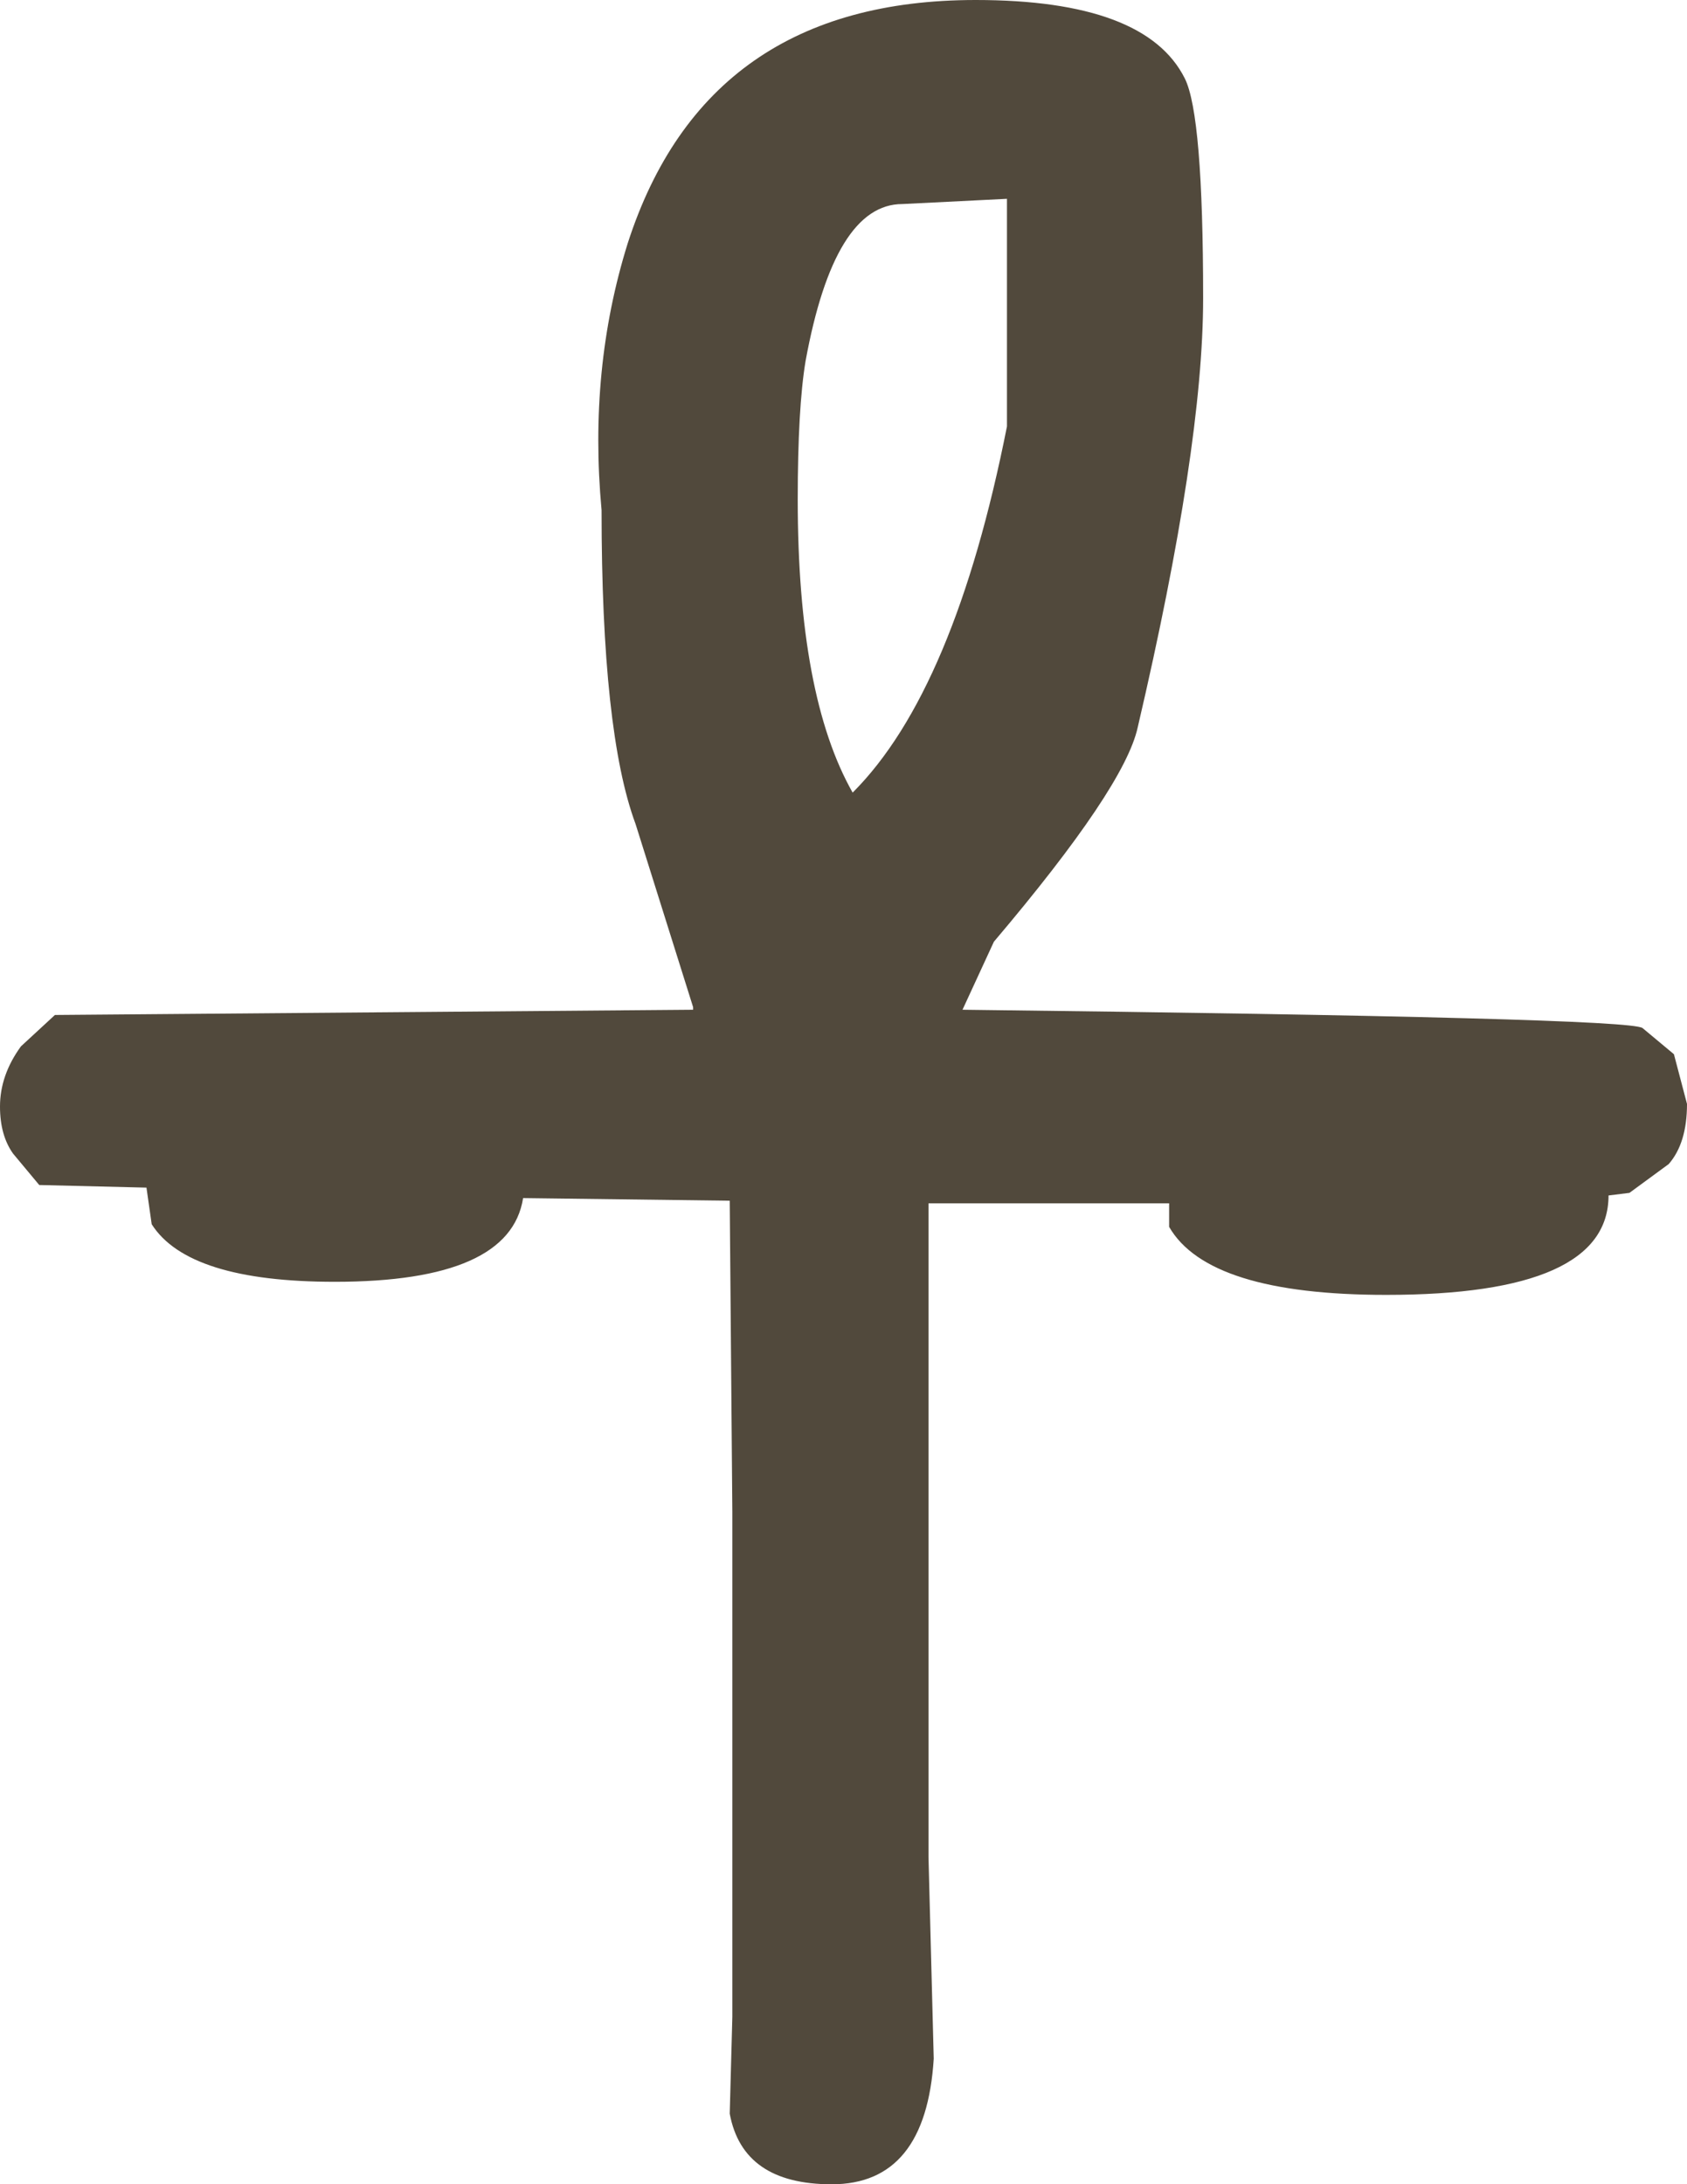 <?xml version="1.0" encoding="UTF-8" standalone="no"?>
<svg xmlns:xlink="http://www.w3.org/1999/xlink" height="41.75px" width="32.25px" xmlns="http://www.w3.org/2000/svg">
  <g transform="matrix(1.0, 0.0, 0.0, 1.0, -412.9, -287.65)">
    <path d="M435.55 289.15 Q435.9 289.85 435.9 293.35 435.9 296.2 434.65 301.55 434.4 302.7 431.9 305.65 L431.3 306.95 Q444.05 307.1 444.3 307.3 L444.9 307.8 445.15 308.75 Q445.15 309.5 444.8 309.9 L444.05 310.45 443.65 310.5 Q443.65 312.4 439.4 312.4 436.0 312.4 435.25 311.1 L435.25 310.65 430.65 310.65 430.65 316.45 430.65 323.15 430.75 327.0 Q430.6 329.4 428.8 329.4 427.1 329.4 426.85 328.05 L426.9 326.2 426.9 316.55 426.85 310.6 422.9 310.55 Q422.65 312.15 419.3 312.15 416.5 312.15 415.8 311.05 L415.7 310.35 413.65 310.3 413.15 309.7 Q412.9 309.35 412.9 308.8 412.9 308.2 413.3 307.65 L413.95 307.05 426.15 306.95 426.15 306.9 425.05 303.4 Q424.4 301.65 424.4 297.4 424.15 294.7 424.9 292.3 426.4 287.65 431.55 287.65 434.8 287.65 435.55 289.15 M432.15 291.45 L430.15 291.55 Q428.85 291.55 428.3 294.55 428.15 295.45 428.15 297.2 428.15 300.95 429.2 302.8 431.15 300.85 432.15 295.8 L432.15 291.45" fill="#51493c" fill-rule="evenodd" stroke="none"/>
  </g>
</svg>
